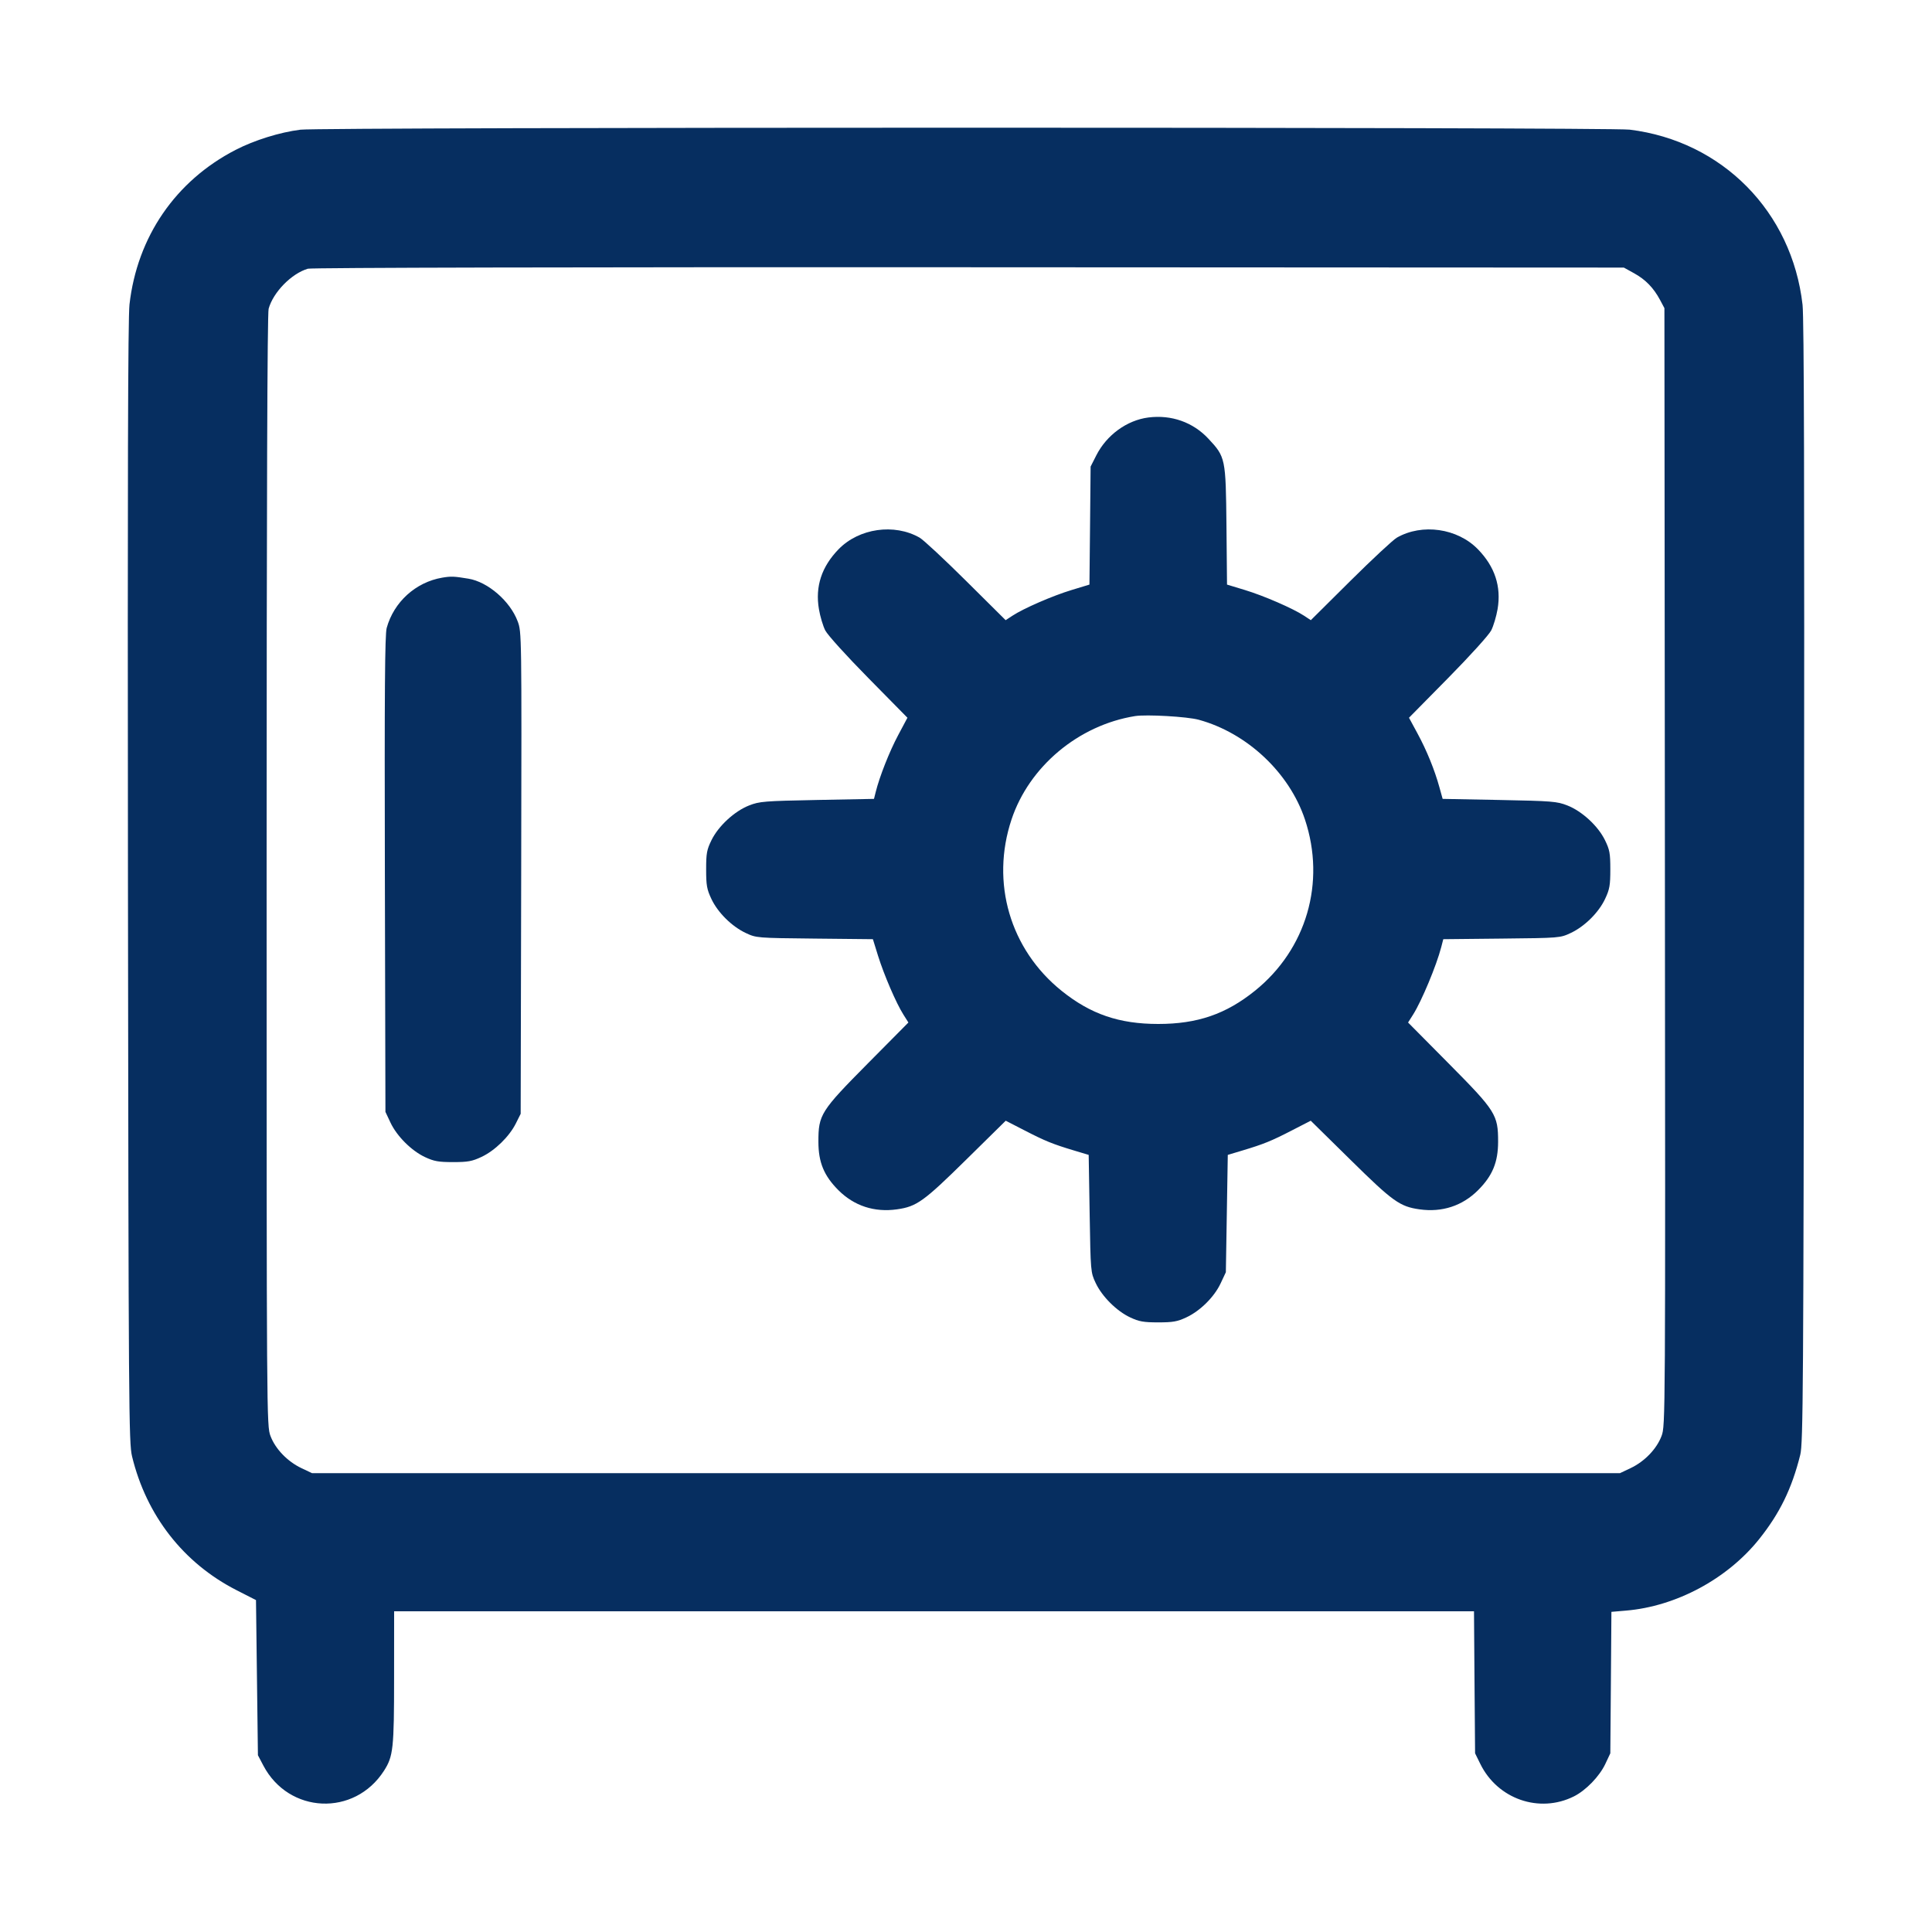 <svg width="48" height="48" viewBox="0 0 48 48" fill="none" xmlns="http://www.w3.org/2000/svg">
<path fill-rule="evenodd" clip-rule="evenodd" d="M7.464 3.222C6.952 3.286 6.32 3.483 5.851 3.725C4.361 4.495 3.408 5.884 3.217 7.565C3.179 7.908 3.168 11.9 3.179 21.936C3.194 35.062 3.2 35.851 3.281 36.184C3.637 37.654 4.56 38.836 5.876 39.507L6.36 39.754L6.384 41.681L6.408 43.608L6.543 43.865C7.176 45.067 8.807 45.137 9.54 43.994C9.77 43.635 9.791 43.446 9.791 41.676L9.792 40.032H23.206H36.621L36.634 41.796L36.648 43.56L36.778 43.824C37.207 44.699 38.246 45.059 39.103 44.631C39.401 44.482 39.738 44.134 39.884 43.824L40.008 43.56L40.022 41.803L40.035 40.046L40.398 40.015C41.641 39.91 42.909 39.231 43.7 38.246C44.216 37.602 44.517 36.987 44.727 36.144C44.798 35.861 44.807 34.557 44.821 21.936C44.832 12.06 44.821 7.905 44.784 7.574C44.522 5.26 42.788 3.503 40.488 3.221C39.958 3.156 7.984 3.157 7.464 3.222ZM7.65 6.676C7.244 6.794 6.788 7.259 6.674 7.671C6.641 7.79 6.625 12.399 6.624 21.634C6.624 35.296 6.625 35.423 6.72 35.676C6.84 35.997 7.141 36.31 7.488 36.475L7.752 36.6H24H40.248L40.512 36.475C40.86 36.31 41.16 35.998 41.281 35.676C41.376 35.42 41.377 35.325 41.364 21.537L41.352 7.656L41.244 7.453C41.082 7.151 40.885 6.947 40.599 6.789L40.344 6.648L24.072 6.64C14.392 6.635 7.739 6.65 7.65 6.676ZM28.533 10.372C27.999 10.44 27.494 10.807 27.237 11.314L27.096 11.592L27.082 13.058L27.067 14.524L26.626 14.658C26.153 14.801 25.427 15.117 25.153 15.298L24.985 15.408L24.001 14.431C23.459 13.893 22.941 13.411 22.848 13.358C22.219 12.998 21.343 13.124 20.835 13.645C20.413 14.079 20.25 14.572 20.346 15.134C20.376 15.314 20.447 15.552 20.503 15.662C20.562 15.777 21.025 16.289 21.576 16.848L22.545 17.832L22.315 18.264C22.098 18.67 21.849 19.302 21.756 19.68L21.714 19.848L20.301 19.875C18.986 19.901 18.869 19.91 18.612 20.011C18.249 20.153 17.851 20.52 17.678 20.871C17.56 21.112 17.544 21.198 17.544 21.6C17.544 21.994 17.561 22.093 17.673 22.331C17.832 22.671 18.18 23.016 18.528 23.18C18.791 23.303 18.797 23.304 20.239 23.319L21.687 23.334L21.814 23.744C21.964 24.224 22.264 24.921 22.443 25.204L22.569 25.404L21.564 26.418C20.388 27.605 20.332 27.694 20.333 28.368C20.333 28.877 20.472 29.212 20.83 29.57C21.22 29.96 21.724 30.125 22.283 30.046C22.774 29.977 22.947 29.853 24.002 28.814L24.987 27.844L25.452 28.083C25.965 28.348 26.155 28.425 26.688 28.585L27.048 28.693L27.072 30.151C27.096 31.593 27.097 31.61 27.22 31.872C27.378 32.21 27.743 32.574 28.08 32.731C28.302 32.835 28.413 32.854 28.776 32.854C29.14 32.854 29.25 32.835 29.472 32.731C29.819 32.569 30.168 32.223 30.327 31.883L30.456 31.608L30.48 30.151L30.504 28.693L30.864 28.585C31.397 28.425 31.587 28.348 32.1 28.083L32.565 27.844L33.551 28.814C34.605 29.853 34.778 29.977 35.269 30.046C35.828 30.125 36.332 29.96 36.722 29.57C37.08 29.212 37.219 28.877 37.22 28.368C37.22 27.694 37.164 27.605 35.988 26.418L34.983 25.404L35.11 25.204C35.321 24.869 35.688 23.989 35.806 23.535L35.858 23.334L37.309 23.319C38.755 23.304 38.761 23.303 39.024 23.18C39.372 23.016 39.72 22.671 39.879 22.331C39.991 22.093 40.008 21.994 40.008 21.6C40.008 21.198 39.992 21.112 39.874 20.871C39.702 20.52 39.303 20.153 38.94 20.011C38.683 19.91 38.566 19.901 37.253 19.875L35.842 19.848L35.762 19.56C35.642 19.125 35.446 18.643 35.214 18.216L35.006 17.832L35.976 16.848C36.528 16.288 36.99 15.777 37.049 15.662C37.105 15.552 37.176 15.314 37.207 15.134C37.302 14.572 37.14 14.079 36.717 13.645C36.209 13.124 35.333 12.998 34.704 13.358C34.612 13.411 34.093 13.893 33.551 14.431L32.567 15.408L32.4 15.298C32.125 15.117 31.399 14.801 30.927 14.658L30.485 14.524L30.471 13.058C30.454 11.383 30.448 11.354 30.021 10.898C29.64 10.49 29.103 10.3 28.533 10.372ZM10.986 14.352C10.327 14.465 9.785 14.956 9.607 15.602C9.562 15.767 9.552 17.169 9.562 21.72L9.576 27.624L9.7 27.888C9.858 28.226 10.222 28.59 10.56 28.748C10.783 28.852 10.892 28.872 11.256 28.872C11.625 28.872 11.729 28.853 11.963 28.743C12.295 28.587 12.652 28.239 12.816 27.912L12.936 27.672L12.949 21.688C12.961 15.723 12.961 15.703 12.861 15.436C12.674 14.935 12.121 14.456 11.637 14.377C11.276 14.317 11.207 14.315 10.986 14.352ZM28.2 17.791C26.795 18.017 25.57 19.042 25.131 20.36C24.609 21.927 25.094 23.586 26.374 24.616C27.096 25.197 27.805 25.44 28.776 25.44C29.747 25.44 30.456 25.197 31.178 24.616C32.458 23.586 32.943 21.927 32.421 20.36C32.033 19.197 30.984 18.211 29.782 17.882C29.498 17.804 28.482 17.746 28.2 17.791Z" fill="#062E60"/>
</svg>
